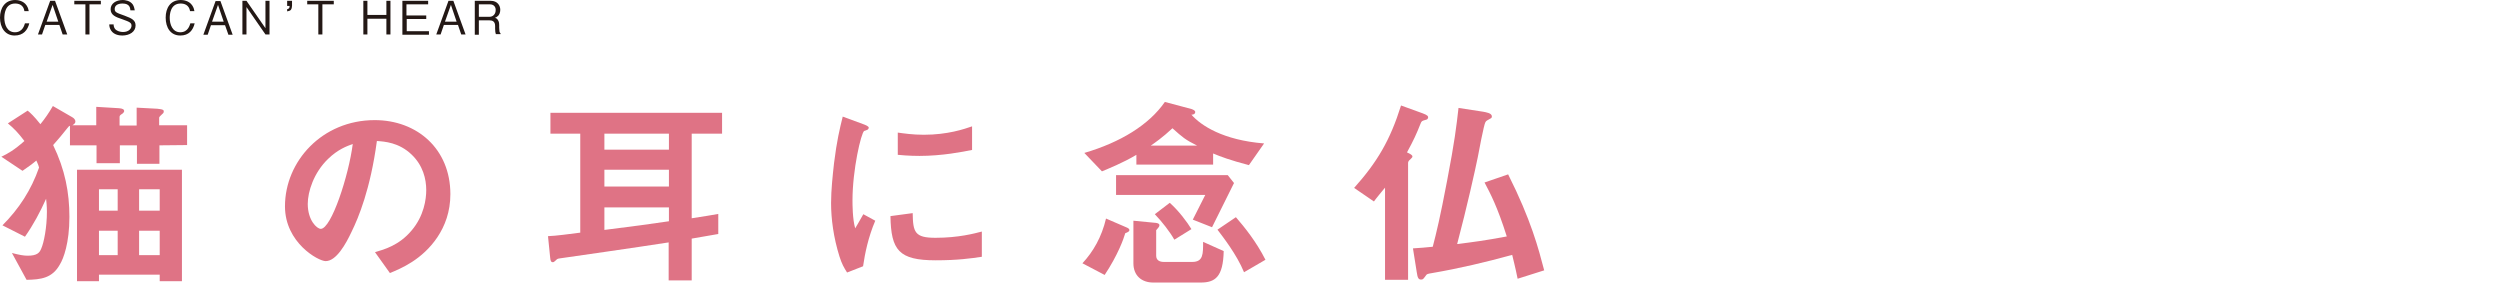 <?xml version="1.0" encoding="utf-8"?>
<!-- Generator: Adobe Illustrator 26.0.3, SVG Export Plug-In . SVG Version: 6.00 Build 0)  -->
<svg version="1.1" id="レイヤー_1" xmlns="http://www.w3.org/2000/svg" xmlns:xlink="http://www.w3.org/1999/xlink" x="0px"
	 y="0px" viewBox="0 0 922 107.5" style="enable-background:new 0 0 922 107.5;" xml:space="preserve">
<style type="text/css">
	.st0{fill:#231815;}
	.st1{fill:#DF7385;}
</style>
<g>
	<g>
		<path class="st0" d="M5.4,13.1C1.9,13.1,0,10.2,0,6.5C0,3,1.8,0,5.6,0c0.8,0,3,0.2,4.2,2c0.6,0.9,0.7,1.6,0.8,2.1H9
			C8.7,1.8,6.9,1.3,5.6,1.3c-3.8,0-4,4.1-4,5.3c0,2.4,1,5.3,3.9,5.3S9,9.2,9.2,8.6h1.6C10.2,11.1,8.6,13.1,5.4,13.1z"/>
		<path class="st0" d="M23.1,12.7l-1.2-3.5h-5.2l-1.2,3.5H14l4.5-12.4h1.8l4.5,12.4H23.1z M19.4,1.8L17.2,8h4.3L19.4,1.8z"/>
		<path class="st0" d="M33,1.6v11.1h-1.5V1.6h-4.1V0.3h9.8v1.3C37.2,1.6,33,1.6,33,1.6z"/>
		<path class="st0" d="M45.1,13.1c-1,0-3-0.2-4.1-1.8c-0.6-0.9-0.7-1.7-0.7-2.3h1.6c0,0.5,0.1,1.5,1,2.1c0.8,0.6,2,0.7,2.5,0.7
			c2,0,3.1-1.2,3.1-2.3s-0.6-1.4-3.4-2.4c-2.4-0.8-4.3-1.5-4.3-3.7c0-2.1,2-3.4,4.5-3.4C46,0,48,0.2,49,1.7c0.5,0.8,0.6,1.7,0.7,2.1
			h-1.6C48,3,47.9,1.3,45.2,1.3c-1.9,0-2.9,0.8-2.9,2s0.6,1.4,3.7,2.5c2.7,1,4,1.7,4,3.6C50,11.7,47.8,13.1,45.1,13.1z"/>
		<path class="st0" d="M66.5,13.1c-3.6,0-5.4-2.9-5.4-6.6C61.1,3,62.8,0,66.7,0c0.8,0,3,0.2,4.2,2c0.6,0.9,0.7,1.6,0.8,2.1h-1.6
			c-0.4-2.3-2.1-2.8-3.5-2.8c-3.8,0-4,4.1-4,5.3c0,2.4,1,5.3,3.9,5.3s3.5-2.7,3.7-3.3h1.6C71.2,11.1,69.7,13.1,66.5,13.1z"/>
		<path class="st0" d="M84.2,12.7L83,9.3h-5.2l-1.2,3.5H75l4.5-12.4h1.8l4.5,12.4h-1.6V12.7z M80.4,1.8L78.2,8h4.3L80.4,1.8z"/>
		<path class="st0" d="M97.9,12.7l-7-10.1v10.1h-1.5V0.3h1.5l7,10.1V0.3h1.5v12.4H97.9z"/>
		<path class="st0" d="M105.9,0.3h1.8v1.8c0,0.3-0.1,1.1-0.4,1.5s-0.9,0.5-1.4,0.6V3.4c0.7-0.2,0.9-0.4,0.9-1.2h-0.9V0.3z"/>
		<path class="st0" d="M118.9,1.6v11.1h-1.5V1.6h-4.1V0.3h9.8v1.3C123.1,1.6,118.9,1.6,118.9,1.6z"/>
		<path class="st0" d="M142.5,12.7V6.9h-7v5.8H134V0.3h1.5v5.2h7V0.3h1.5v12.4H142.5z"/>
		<path class="st0" d="M148.4,12.7V0.3h9.5v1.3h-8v4.1h7.3V7H150v4.5h8.2v1.3h-9.8V12.7z"/>
		<path class="st0" d="M170.1,12.7l-1.2-3.5h-5.2l-1.2,3.5h-1.6l4.5-12.4h1.8l4.5,12.4H170.1z M166.3,1.8L164.1,8h4.3L166.3,1.8z"/>
		<path class="st0" d="M182.9,12.7c-0.2-0.6-0.3-1.1-0.3-2.1v-1c0-1.7-1-2.1-2.1-2.1h-3.9v5.3h-1.5V0.3h5.9c2.5,0,3.5,1.8,3.5,3.3
			c0,0.9-0.3,1.9-1,2.4c-0.3,0.3-0.7,0.5-1,0.6c0.5,0.1,0.8,0.2,1.2,0.9c0.4,0.6,0.4,1.4,0.4,1.8v0.9c0,0.5,0.1,1.1,0.1,1.4
			c0.1,0.4,0.2,0.5,0.4,0.7v0.3h-1.7V12.7z M180.7,1.6h-4.1v4.6h3.9c1.4,0,2.3-1.1,2.3-2.4C182.9,2.7,182.2,1.6,180.7,1.6z"/>
	</g>
	<g>
		<path class="st1" d="M58.8,53.6v6.8h-8.3v-6.8h-6.3v6.6h-8.6v-6.6h-9.8v-7.2c-0.3,0.1-0.4,0.1-1,0.9c-1.9,2.4-3,3.7-5.2,6.2
			c4.4,9.1,6,17.5,6,26.5c0,9.7-2.2,15.4-3.5,17.5c-2.8,5.1-7,5.6-12.3,5.7l-5.4-9.9c2.7,0.7,4.3,1,5.8,1c3.5,0,4.4-1.1,5-2.6
			c1-2.2,2.1-7.9,2.1-13.6c0-2.2-0.2-3.8-0.3-4.8c-2.2,4.9-4.7,9.6-7.8,14l-8.3-4.2C7,77,11.5,70.1,14.4,61.8
			c-0.2-0.9-0.7-1.9-1-2.6c-1.5,1.3-2.8,2.2-5.1,3.8l-7.8-5.2C2.8,56.7,5.2,55.4,9,52c-2.2-2.9-3.8-4.6-6.1-6.5l7.3-4.7
			c1,0.8,2.4,2.1,4.7,5c1.7-2.1,3.1-4.1,4.6-6.7l7.1,4.1c1.2,0.7,1.2,1.4,1.2,1.6c0,0.8-0.7,1.1-1.1,1.4h8.8v-6.8l8.3,0.5
			c1.4,0.1,2,0.4,2,1.1c0,0.2-0.1,0.4-0.5,0.8c-0.9,0.6-1.2,0.8-1.2,1.3v3.2h6.3v-6.6l7.6,0.4c2.4,0.2,2.4,0.6,2.4,1
			s-0.2,0.7-0.5,0.9c-0.7,0.7-1.2,1.1-1.2,1.4v2.8H69v7.3L58.8,53.6L58.8,53.6z M58.9,103.7v-2.4H36.5v2.4h-8.1V62.6h38.7v41.1H58.9
			z M43.4,69.8h-6.9v7.9h6.9V69.8z M43.4,85.1h-6.9v9h6.9V85.1z M58.9,69.8h-7.6v7.9h7.6V69.8z M58.9,85.1h-7.6v9h7.6V85.1z"/>
		<path class="st1" d="M161.3,87.5c-5.6,8.3-13.4,11.5-17.5,13.2l-5.5-7.7c3.4-1,8.9-2.5,13.5-8c4.6-5.4,5.4-11.6,5.4-14.9
			c0-4.1-1.2-9.1-5.4-13.1c-4.7-4.5-10-4.8-12.8-5c-2.4,17.8-6.8,28.3-9.3,33.4c-2.2,4.7-5.7,10.9-9.6,10.9c-2.7,0-15-6.8-15-20.2
			c0-16.6,13.7-31.8,33.1-31.8c15.6,0,27.9,10.6,27.9,27.3C166.1,78.1,164.1,83.3,161.3,87.5z M121,58.6c-5.3,5.1-7.5,12.1-7.5,16.6
			c0,6.1,3.4,9.2,4.8,9.2c3.9,0,10.3-19.6,11.8-31.3C127.9,53.9,124.6,55.1,121,58.6z"/>
		<path class="st1" d="M255.1,49.3v31.2c5.8-0.9,7-1.1,9.8-1.6v7.4c-5.8,1-7.5,1.3-9.8,1.7v15.4h-8.5v-14c-12.8,2-36.1,5.3-40.2,5.9
			c-0.8,0.1-1,0.3-1.3,0.6c-0.8,0.7-0.8,0.8-1.3,0.8s-0.8-0.4-0.9-1.7l-0.8-7.9c2.9-0.1,8-0.8,11.9-1.3V49.3h-11v-7.7h63.3v7.7
			H255.1z M246.7,49.3h-23.8v5.9h23.8V49.3z M246.7,62.6h-23.8v6.2h23.8V62.6z M246.7,76.5h-23.8v8.3c10.3-1.3,17.2-2.2,23.8-3.2
			V76.5z"/>
		<path class="st1" d="M318.3,98.2l-5.9,2.3c-1.2-1.9-1.9-3.1-2.8-5.9c-2.2-7-3.1-13.9-3.1-19.7c0-4.8,0.6-10.3,1.1-14.8
			c1-8.1,2.1-12.7,3.2-17.1l7.6,2.8c0.5,0.2,2,0.7,2,1.3c0,0.1-0.1,0.5-0.4,0.7c-0.2,0.1-1.1,0.5-1.3,0.5
			c-1.1,0.7-4.3,14.2-4.3,25.6c0,1.3,0,7,1,10.3c0.9-1.6,1.4-2.3,3-5.2l4.4,2.4C320.2,87.5,319,93.4,318.3,98.2z M345.1,96
			c-13.6,0-16.5-3.7-16.7-16.3l8.2-1.1c0.1,7.1,0.8,9.1,8.4,9.1c8.5,0,14.4-1.6,17.1-2.3v9.3C358.1,95.3,353.1,96,345.1,96z
			 M339.1,57.5c-0.6,0-4,0-8-0.4v-8.2c2.2,0.3,5.5,0.8,9.6,0.8c8.8,0,14.9-2.1,17.8-3.1v8.7C355,56,347.5,57.5,339.1,57.5z"/>
		<path class="st1" d="M415,86c-0.6,2.1-2.7,8-7.6,15.4l-8.2-4.3c4-4.3,7.1-9.7,8.7-16.5l7.4,3.2c0.5,0.2,1.2,0.5,1.2,1
			C416.6,85.4,415.8,85.7,415,86z M460.6,60.9c-6.9-1.8-10.6-3.2-13.2-4.3v4.1h-28.3v-3.6c-5,3-10.6,5.2-12.7,6.1l-6.5-6.8
			c13.3-3.9,23.8-10.3,29.7-18.8l9.8,2.6c0.5,0.2,1.4,0.5,1.4,1.1c0,0.9-1,1-1.4,1c3.5,4,11.7,9.4,26.8,10.6L460.6,60.9z M447,83.8
			l-7.1-2.8c2.5-4.9,3.3-6.5,4.6-9.1h-32.9v-7.3h41.2l2.3,2.9C450.5,76.7,448.6,80.6,447,83.8z M442.8,104.2h-17.5
			c-4.3,0-7.3-2.6-7.3-7.1V81.4l8.3,0.8c0.7,0.1,1.3,0.3,1.3,0.9c0,0.5-0.6,1.1-1.2,1.8v9.4c0,1.7,1.3,2.3,2.8,2.3h10.5
			c4.1,0,4-3,4-7.4l7.6,3.4C451.1,102.2,448.1,104.2,442.8,104.2z M432.4,47.3c-3.5,3.3-6.8,5.6-8,6.4h17.1
			C437.1,51.5,436.2,50.7,432.4,47.3z M433.1,88.4c-1.7-3-4.6-6.7-7.2-9.4l5.5-4.2c3.3,2.9,6.5,7.2,8,9.7L433.1,88.4z M458.8,100.4
			c-2.7-6.6-8-13.3-9.8-15.7l6.8-4.6c3.2,3.7,7.5,9,10.9,15.7L458.8,100.4z"/>
		<path class="st1" d="M525.8,44.2c-1.4,0.4-1.5,0.4-1.9,1.4c-1.5,3.8-2.5,6-5,10.6c1.3,0.6,2,1,2,1.5c0,0.4-0.2,0.4-0.8,1.1
			c-0.5,0.4-0.8,0.8-0.8,1.3v43.1h-8.5v-34c-0.1,0.1-3.8,4.6-4.1,5.1l-7.3-5c8.5-9.5,13.3-17.6,17.3-30.4l8,2.9c1.9,0.7,2,1.1,2,1.5
			C526.6,44,526.2,44.1,525.8,44.2z M559.7,102.8c-0.9-4.5-1.6-7-2-8.8c-9.8,2.7-19.6,5-29.5,6.7c-1.7,0.3-2,0.3-2.4,1
			c-0.9,1.2-1,1.4-1.7,1.4c-0.9,0-1.3-0.5-1.6-2.7l-1.4-8.8c3.3-0.2,4.1-0.3,7.3-0.6c1.4-5.4,2.7-10.7,5.3-24.4
			c2.8-14.6,3.4-19.8,4.2-26.8l9.1,1.4c1,0.2,3.2,0.5,3.2,1.7c0,0.4-0.1,0.6-0.5,0.8c-1.2,0.7-1.6,0.8-1.9,1.4
			c-0.5,0.7-2.5,11.2-2.8,12.9c-0.9,4.5-4,18.4-7.6,32c5.7-0.7,10.3-1.3,18.3-2.8c-3.5-11.1-6.1-15.9-8.2-19.9l8.7-3
			c8.5,16.9,11.2,27.4,13.3,35.4L559.7,102.8z"/>
	</g>
</g>
</svg>
